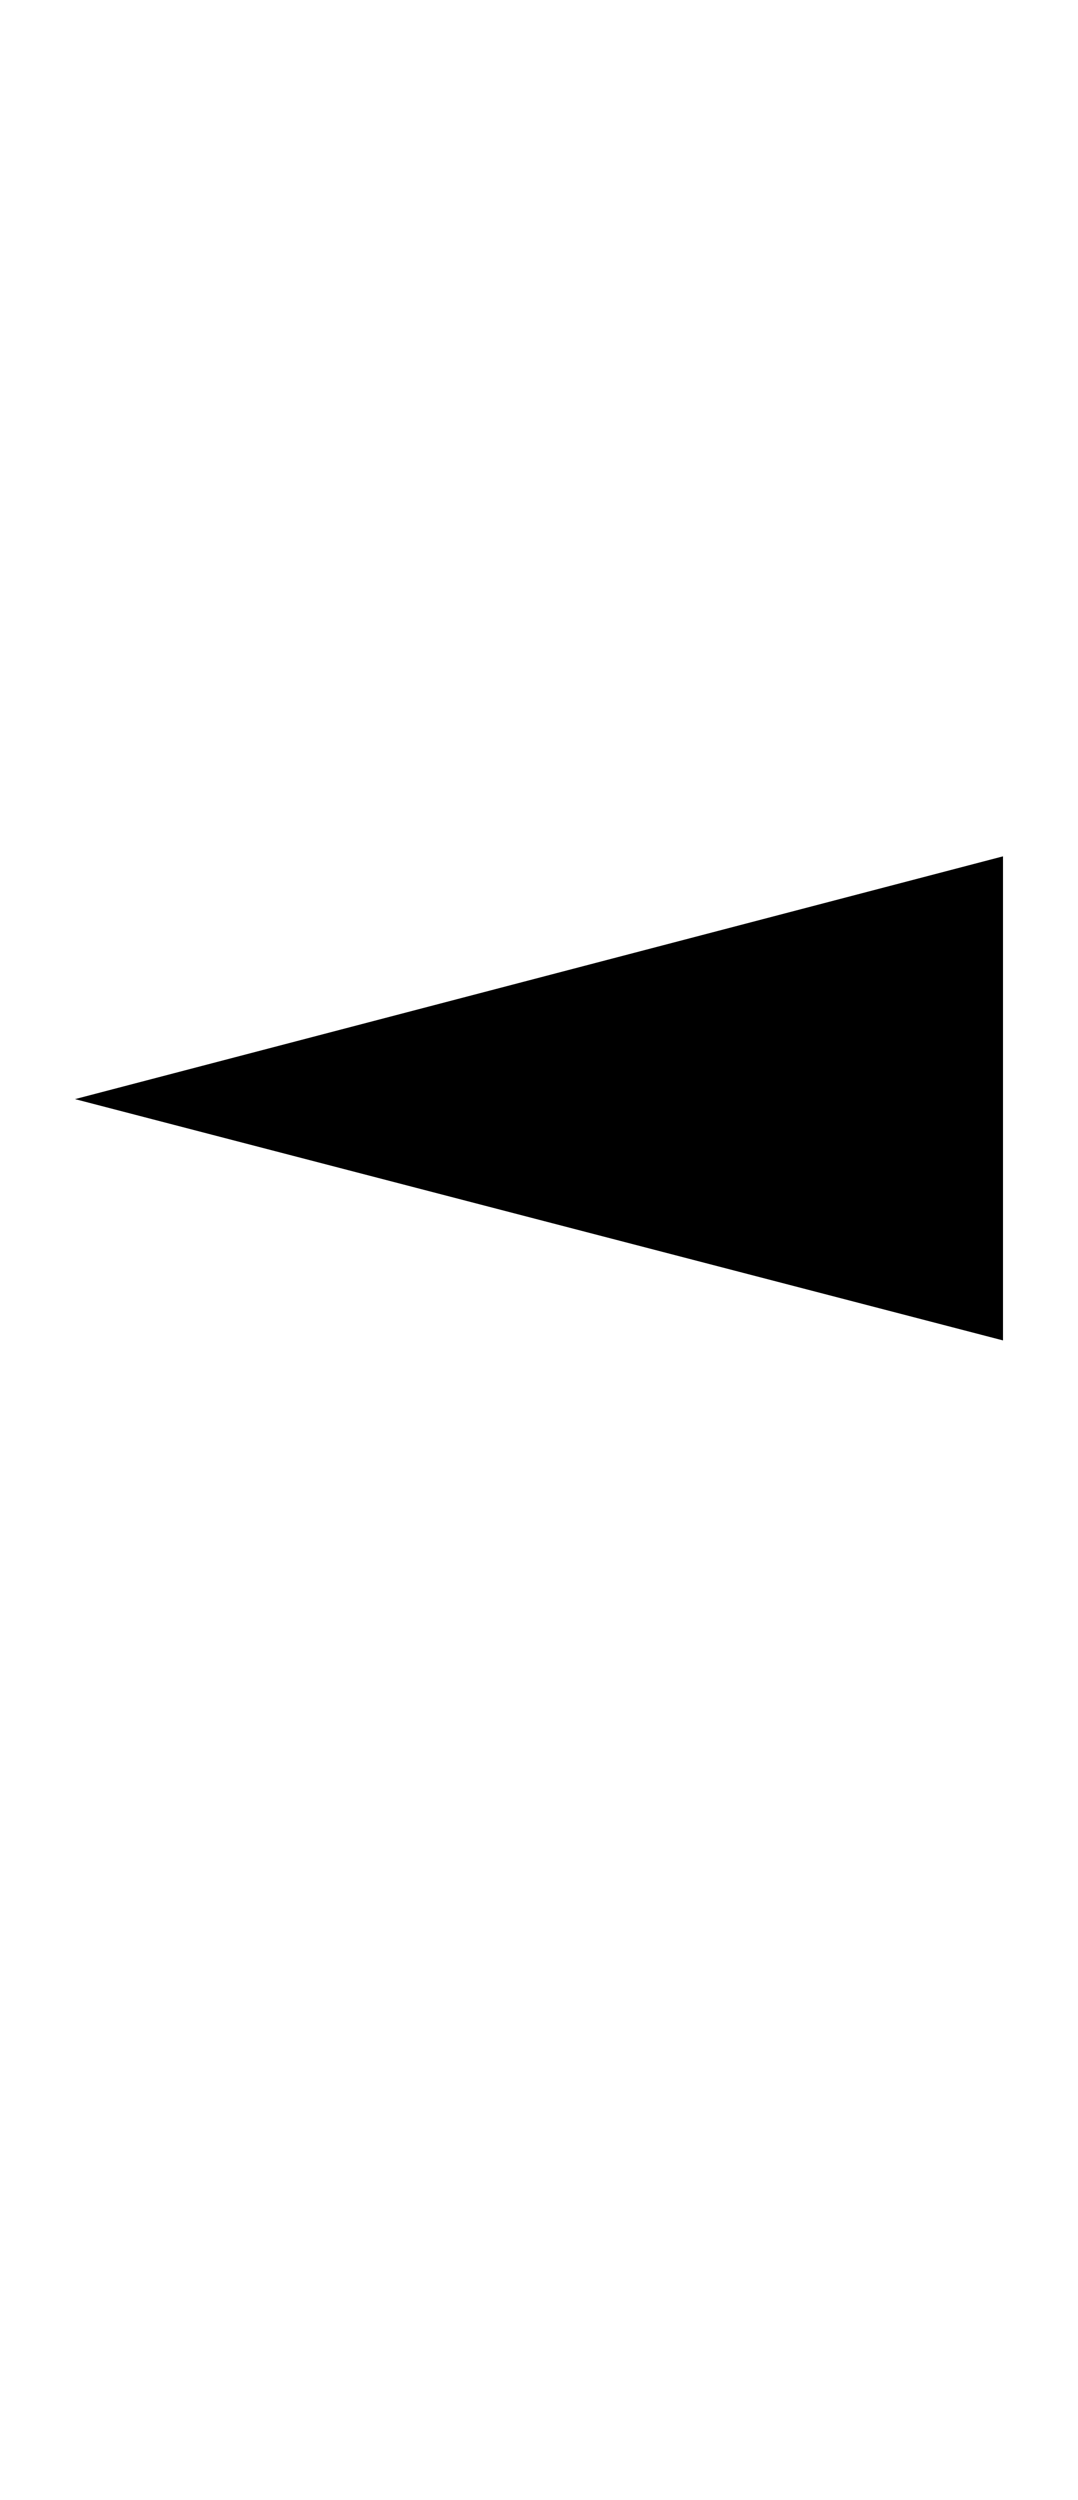 <?xml version="1.0" encoding="UTF-8" standalone="no"?>
<!DOCTYPE svg PUBLIC "-//W3C//DTD SVG 1.1//EN" "http://www.w3.org/Graphics/SVG/1.1/DTD/svg11.dtd">
 <svg xmlns="http://www.w3.org/2000/svg" xmlns:xlink="http://www.w3.org/1999/xlink" width="146.6" height="339.8"><path fill="black" d="M136.40 116.40L136.40 182.20L10.20 149.40L136.40 116.40Z"/></svg>